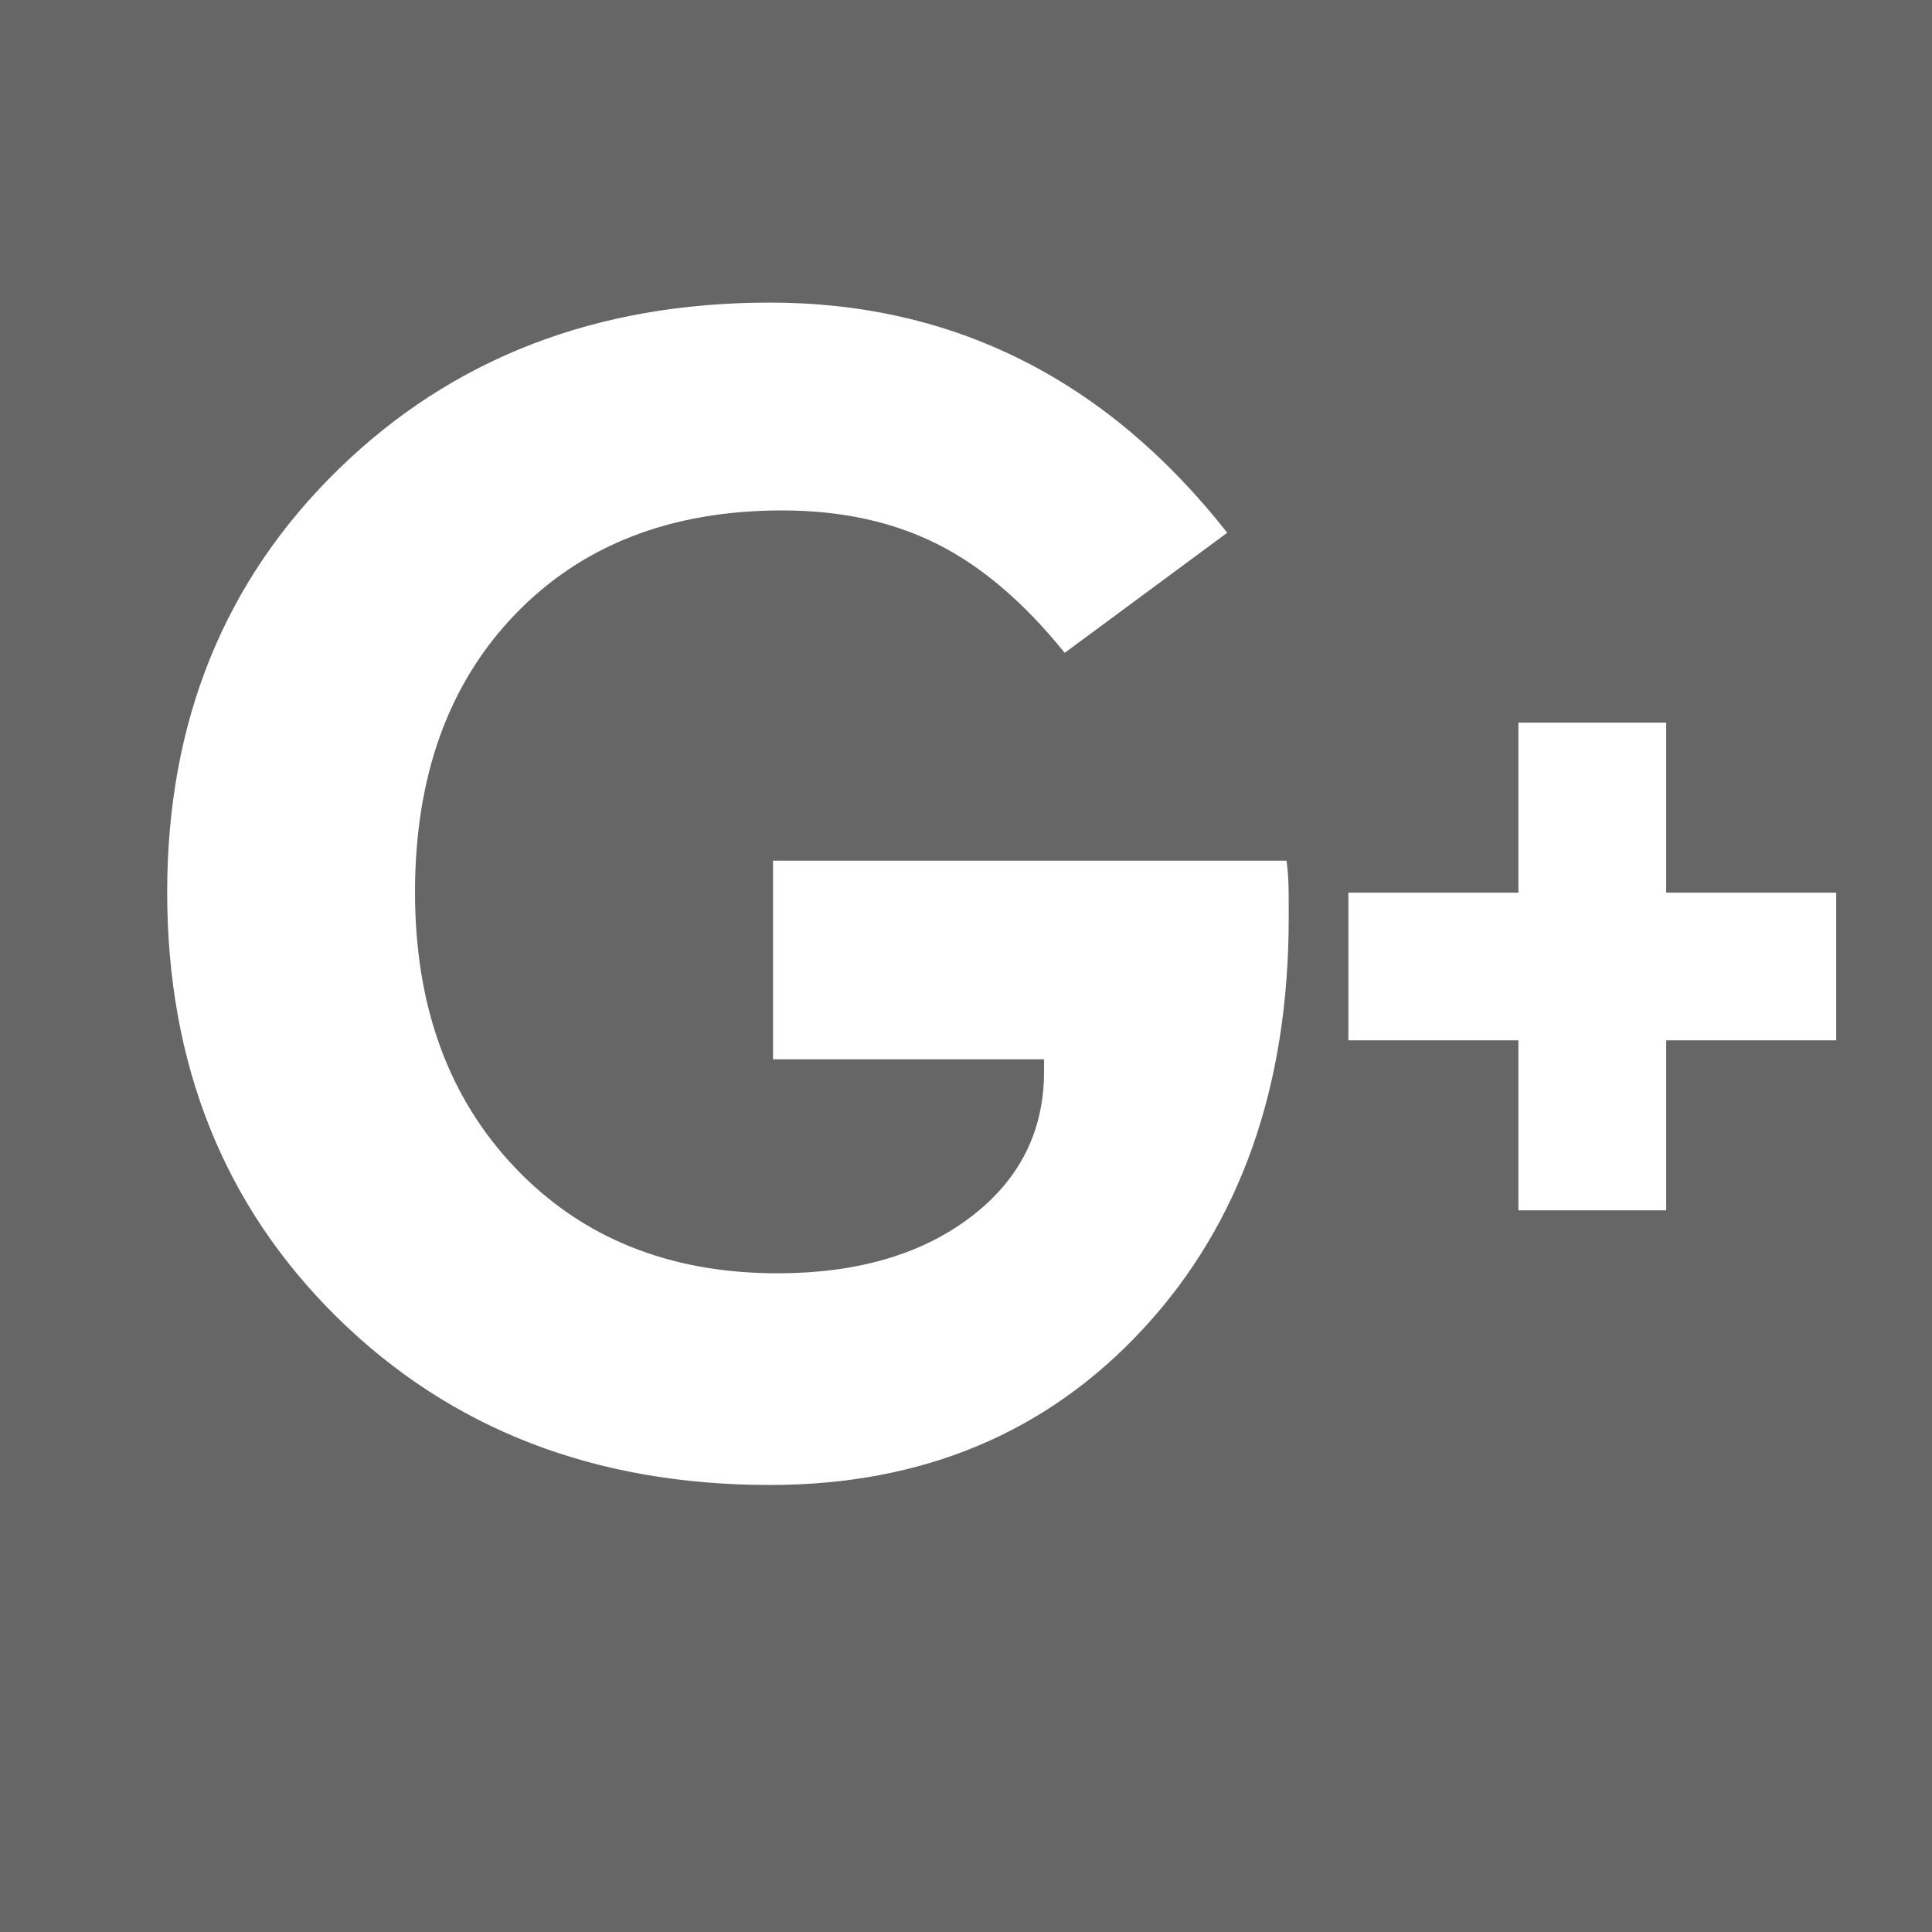 <?xml version="1.0" encoding="UTF-8" standalone="no"?>
<!DOCTYPE svg PUBLIC "-//W3C//DTD SVG 1.1//EN" "http://www.w3.org/Graphics/SVG/1.1/DTD/svg11.dtd">
<svg width="100%" height="100%" viewBox="0 0 1000 1000" version="1.1" xmlns="http://www.w3.org/2000/svg" xmlns:xlink="http://www.w3.org/1999/xlink" xml:space="preserve" xmlns:serif="http://www.serif.com/" style="fill-rule:evenodd;clip-rule:evenodd;stroke-linejoin:round;stroke-miterlimit:2;">
    <g transform="matrix(1,0,0,1,-16500,0)">
        <rect id="JOHN-MITCHELL-GOOGLE-" serif:id="JOHN MITCHELL GOOGLE+" x="16500" y="0" width="1000" height="1000" style="fill:#666666;"/>
        <g id="JOHN-MITCHELL-GOOGLE-1" serif:id="JOHN MITCHELL GOOGLE+">
            <g transform="matrix(0.816,0,0,0.816,2899.36,198.79)">
                <path d="M17157.8,302.327L17483.5,302.327C17484.1,306.559 17484.5,311.116 17484.7,315.999C17484.9,320.882 17484.9,328.369 17484.9,338.46C17484.9,445.556 17454.3,532.308 17393.1,598.714C17331.9,665.12 17252.8,698.323 17155.8,698.323C17044.8,698.323 16953.4,662.923 16881.4,592.122C16809.5,521.321 16773.5,431.396 16773.5,322.347C16773.5,214.274 16809.6,124.918 16881.9,54.28C16954.2,-16.358 17045.5,-51.677 17155.8,-51.677C17214.1,-51.677 17267.5,-39.47 17316,-15.056C17364.5,9.358 17407.8,45.817 17445.9,94.319L17342.8,170.491C17317.1,138.59 17290.1,115.56 17261.8,101.399C17233.5,87.239 17200.8,80.159 17163.6,80.159C17093,80.159 17036.5,102.132 16994.2,146.077C16951.9,190.023 16930.7,248.779 16930.7,322.347C16930.7,394.612 16952,452.962 16994.5,497.396C17036.9,541.829 17092.4,564.046 17160.7,564.046C17210.8,564.046 17251.5,552.246 17282.8,528.646C17314,505.045 17329.7,474.202 17329.7,436.116L17329.7,428.304L17157.8,428.304L17157.8,302.327Z" style="fill:white;fill-rule:nonzero;"/>
            </g>
            <g transform="matrix(1,0,0,1,-79.38,77.612)">
                <path d="M17277.3,460.857L17365.3,460.857L17365.3,548.857L17441.8,548.857L17441.8,460.857L17529.8,460.857L17529.8,384.419L17441.8,384.419L17441.8,296.419L17365.3,296.419L17365.3,384.419L17277.3,384.419L17277.3,460.857Z" style="fill:white;fill-rule:nonzero;"/>
            </g>
        </g>
    </g>
</svg>
